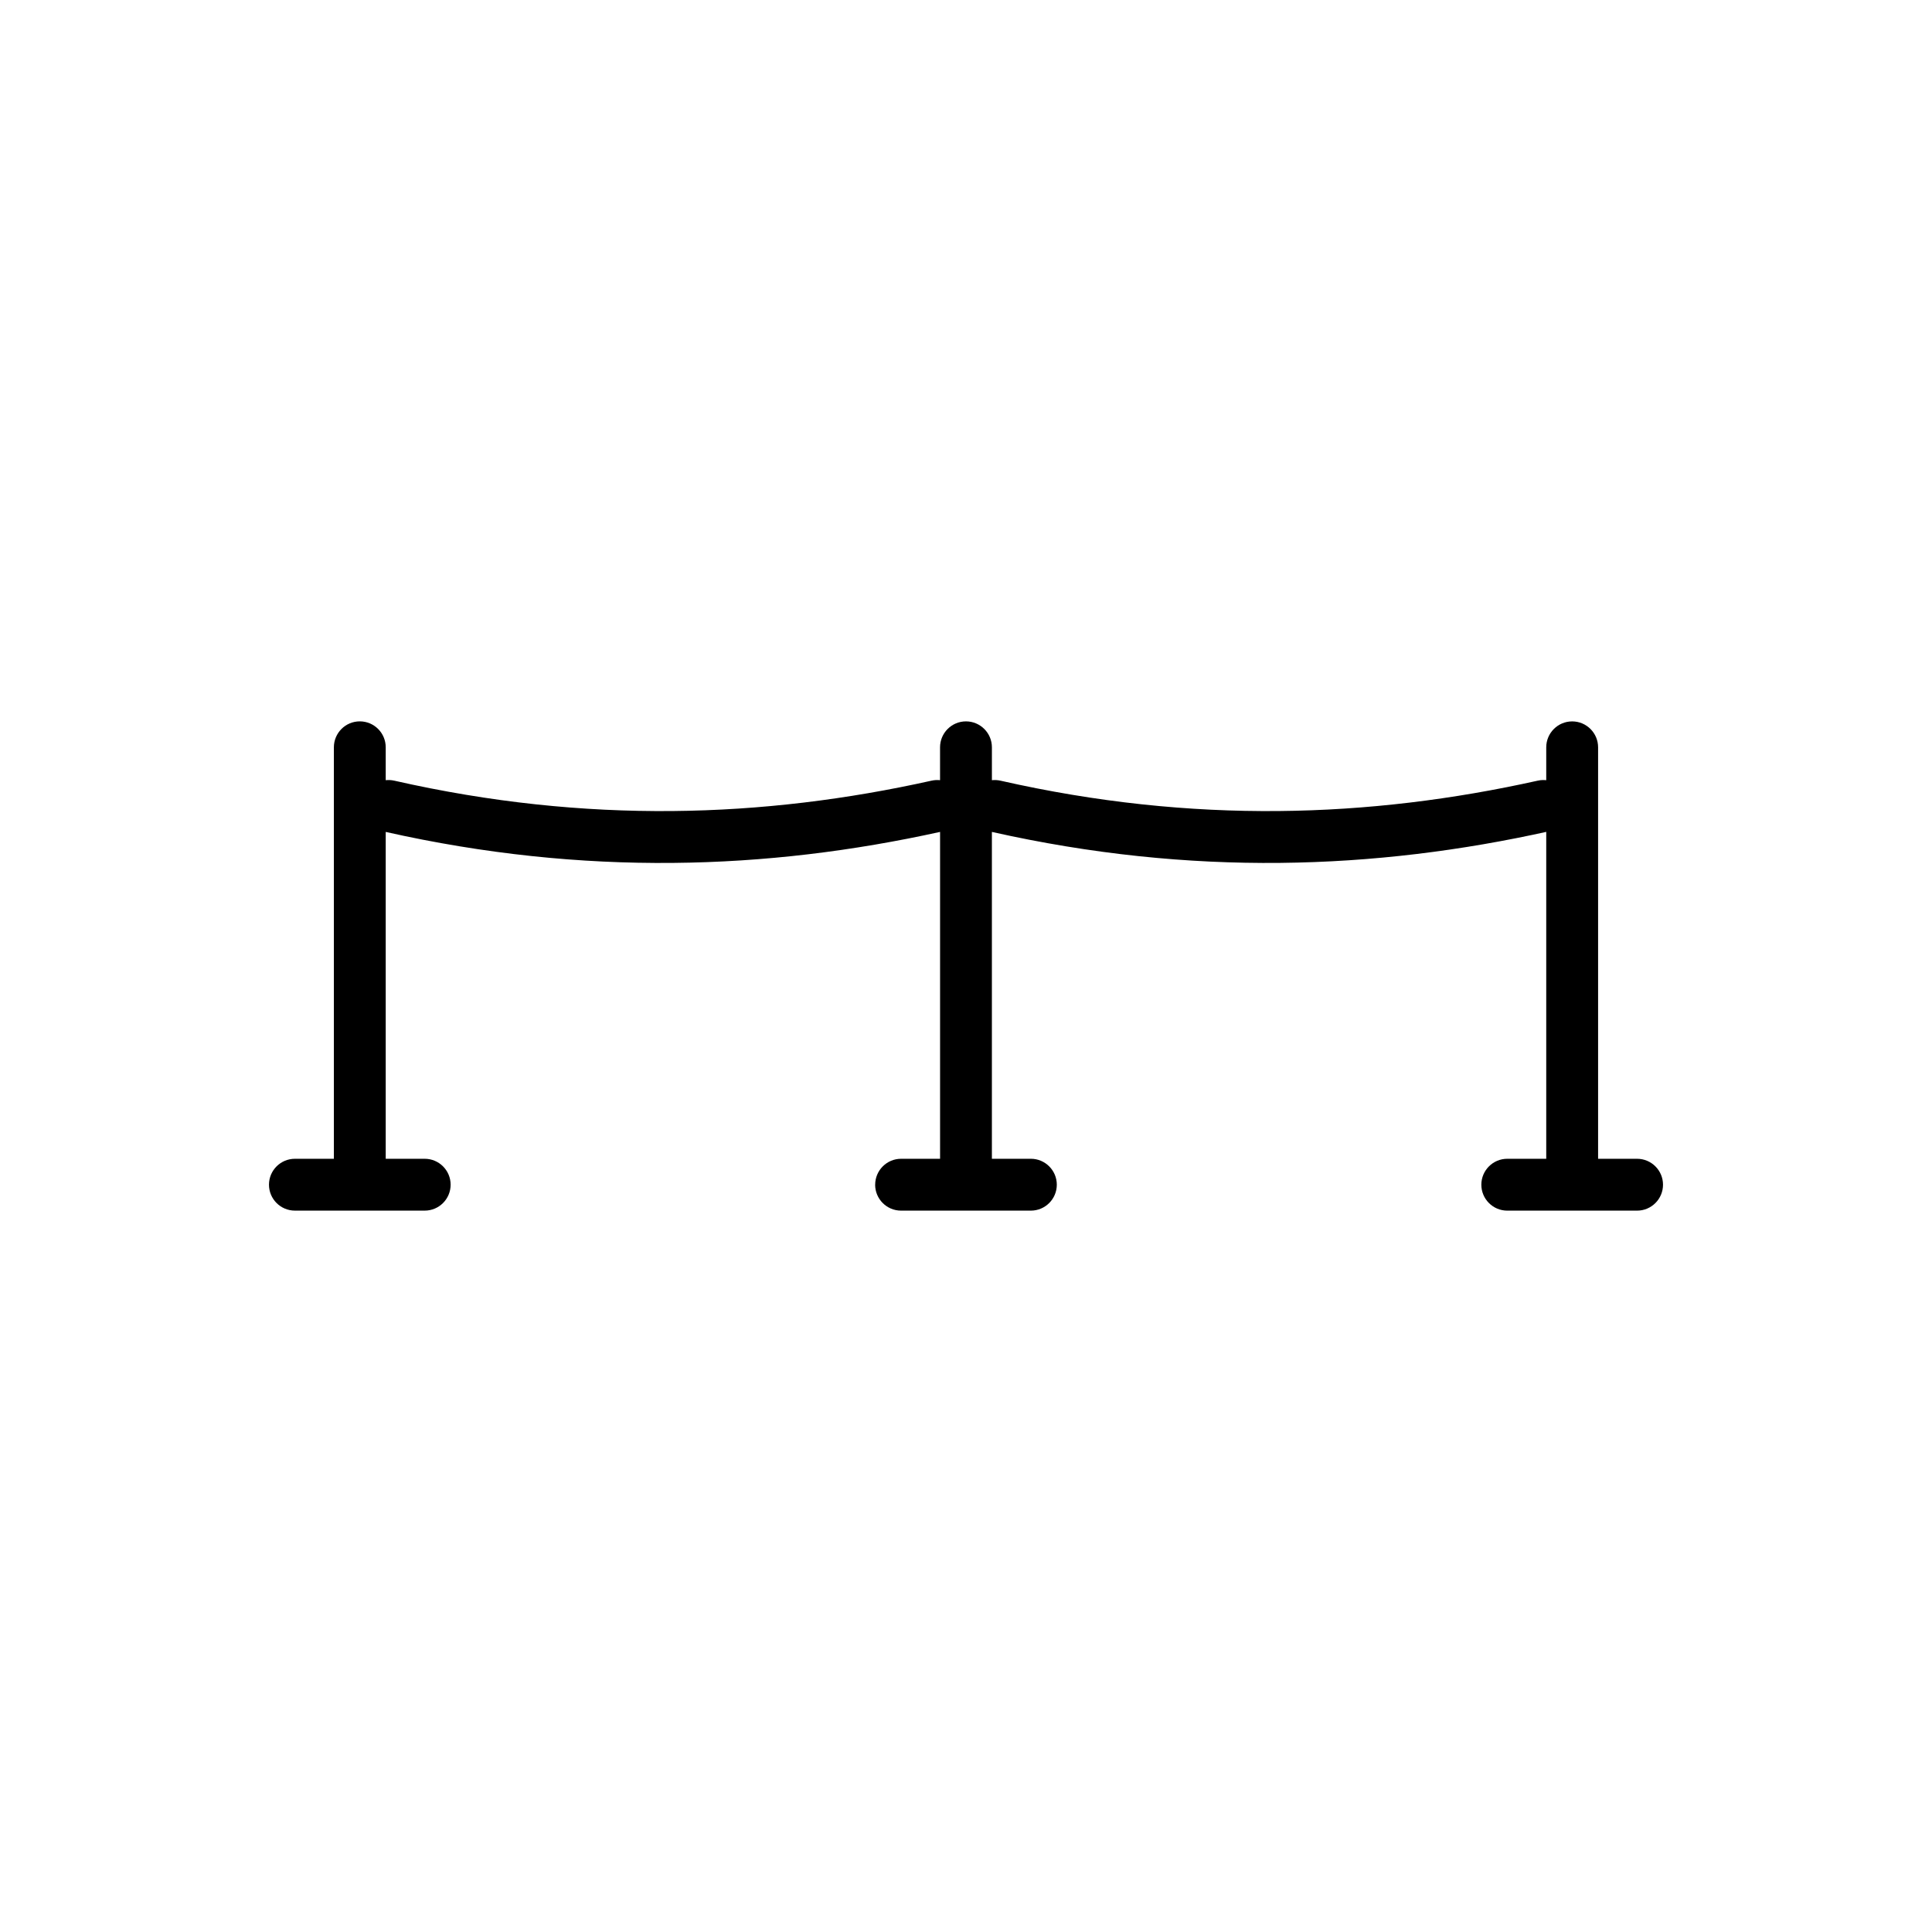 <?xml version="1.0" encoding="UTF-8"?>
<!-- Uploaded to: SVG Repo, www.svgrepo.com, Generator: SVG Repo Mixer Tools -->
<svg fill="#000000" width="800px" height="800px" version="1.1" viewBox="144 144 512 512" xmlns="http://www.w3.org/2000/svg">
 <g fill-rule="evenodd">
  <path d="m375.93 457.96c0-3.789 3.078-6.871 6.871-6.871h10.328v-86.625c-45.84 10.102-94.328 11.812-146.91 0.004v86.621h10.336c3.789 0 6.867 3.078 6.867 6.867 0 3.793-3.078 6.871-6.867 6.871h-34.402c-3.793 0-6.871-3.078-6.871-6.871 0-3.789 3.078-6.867 6.871-6.867h10.328v-109.05c0-3.789 3.078-6.871 6.871-6.871 3.789 0 6.867 3.082 6.867 6.871v8.719c0.742-0.082 1.508-0.043 2.277 0.129 50.98 11.566 97.887 9.895 142.38-0.004 0.758-0.168 1.512-0.207 2.246-0.125v-8.715c0-3.789 3.078-6.871 6.871-6.871 3.789 0 6.871 3.082 6.871 6.871v8.715c0.738-0.082 1.504-0.043 2.273 0.129 50.98 11.566 97.887 9.895 142.38-0.004 3.699-0.824 7.375 1.512 8.199 5.215 0.824 3.699-1.516 7.375-5.215 8.199-46.059 10.246-94.785 12.039-147.64 0.168v86.621h10.332c3.789 0 6.871 3.082 6.871 6.871 0 3.793-3.082 6.871-6.871 6.871h-34.402c-3.793 0-6.871-3.078-6.871-6.871z"/>
  <path d="m536.57 457.96c0-3.789 3.078-6.871 6.871-6.871h10.328v-109.04c0-3.789 3.078-6.871 6.871-6.871 3.789 0 6.871 3.082 6.871 6.871v109.04h10.332c3.789 0 6.871 3.082 6.871 6.871 0 3.793-3.082 6.871-6.871 6.871h-34.402c-3.793 0-6.871-3.078-6.871-6.871z"/>
 </g>
</svg>
